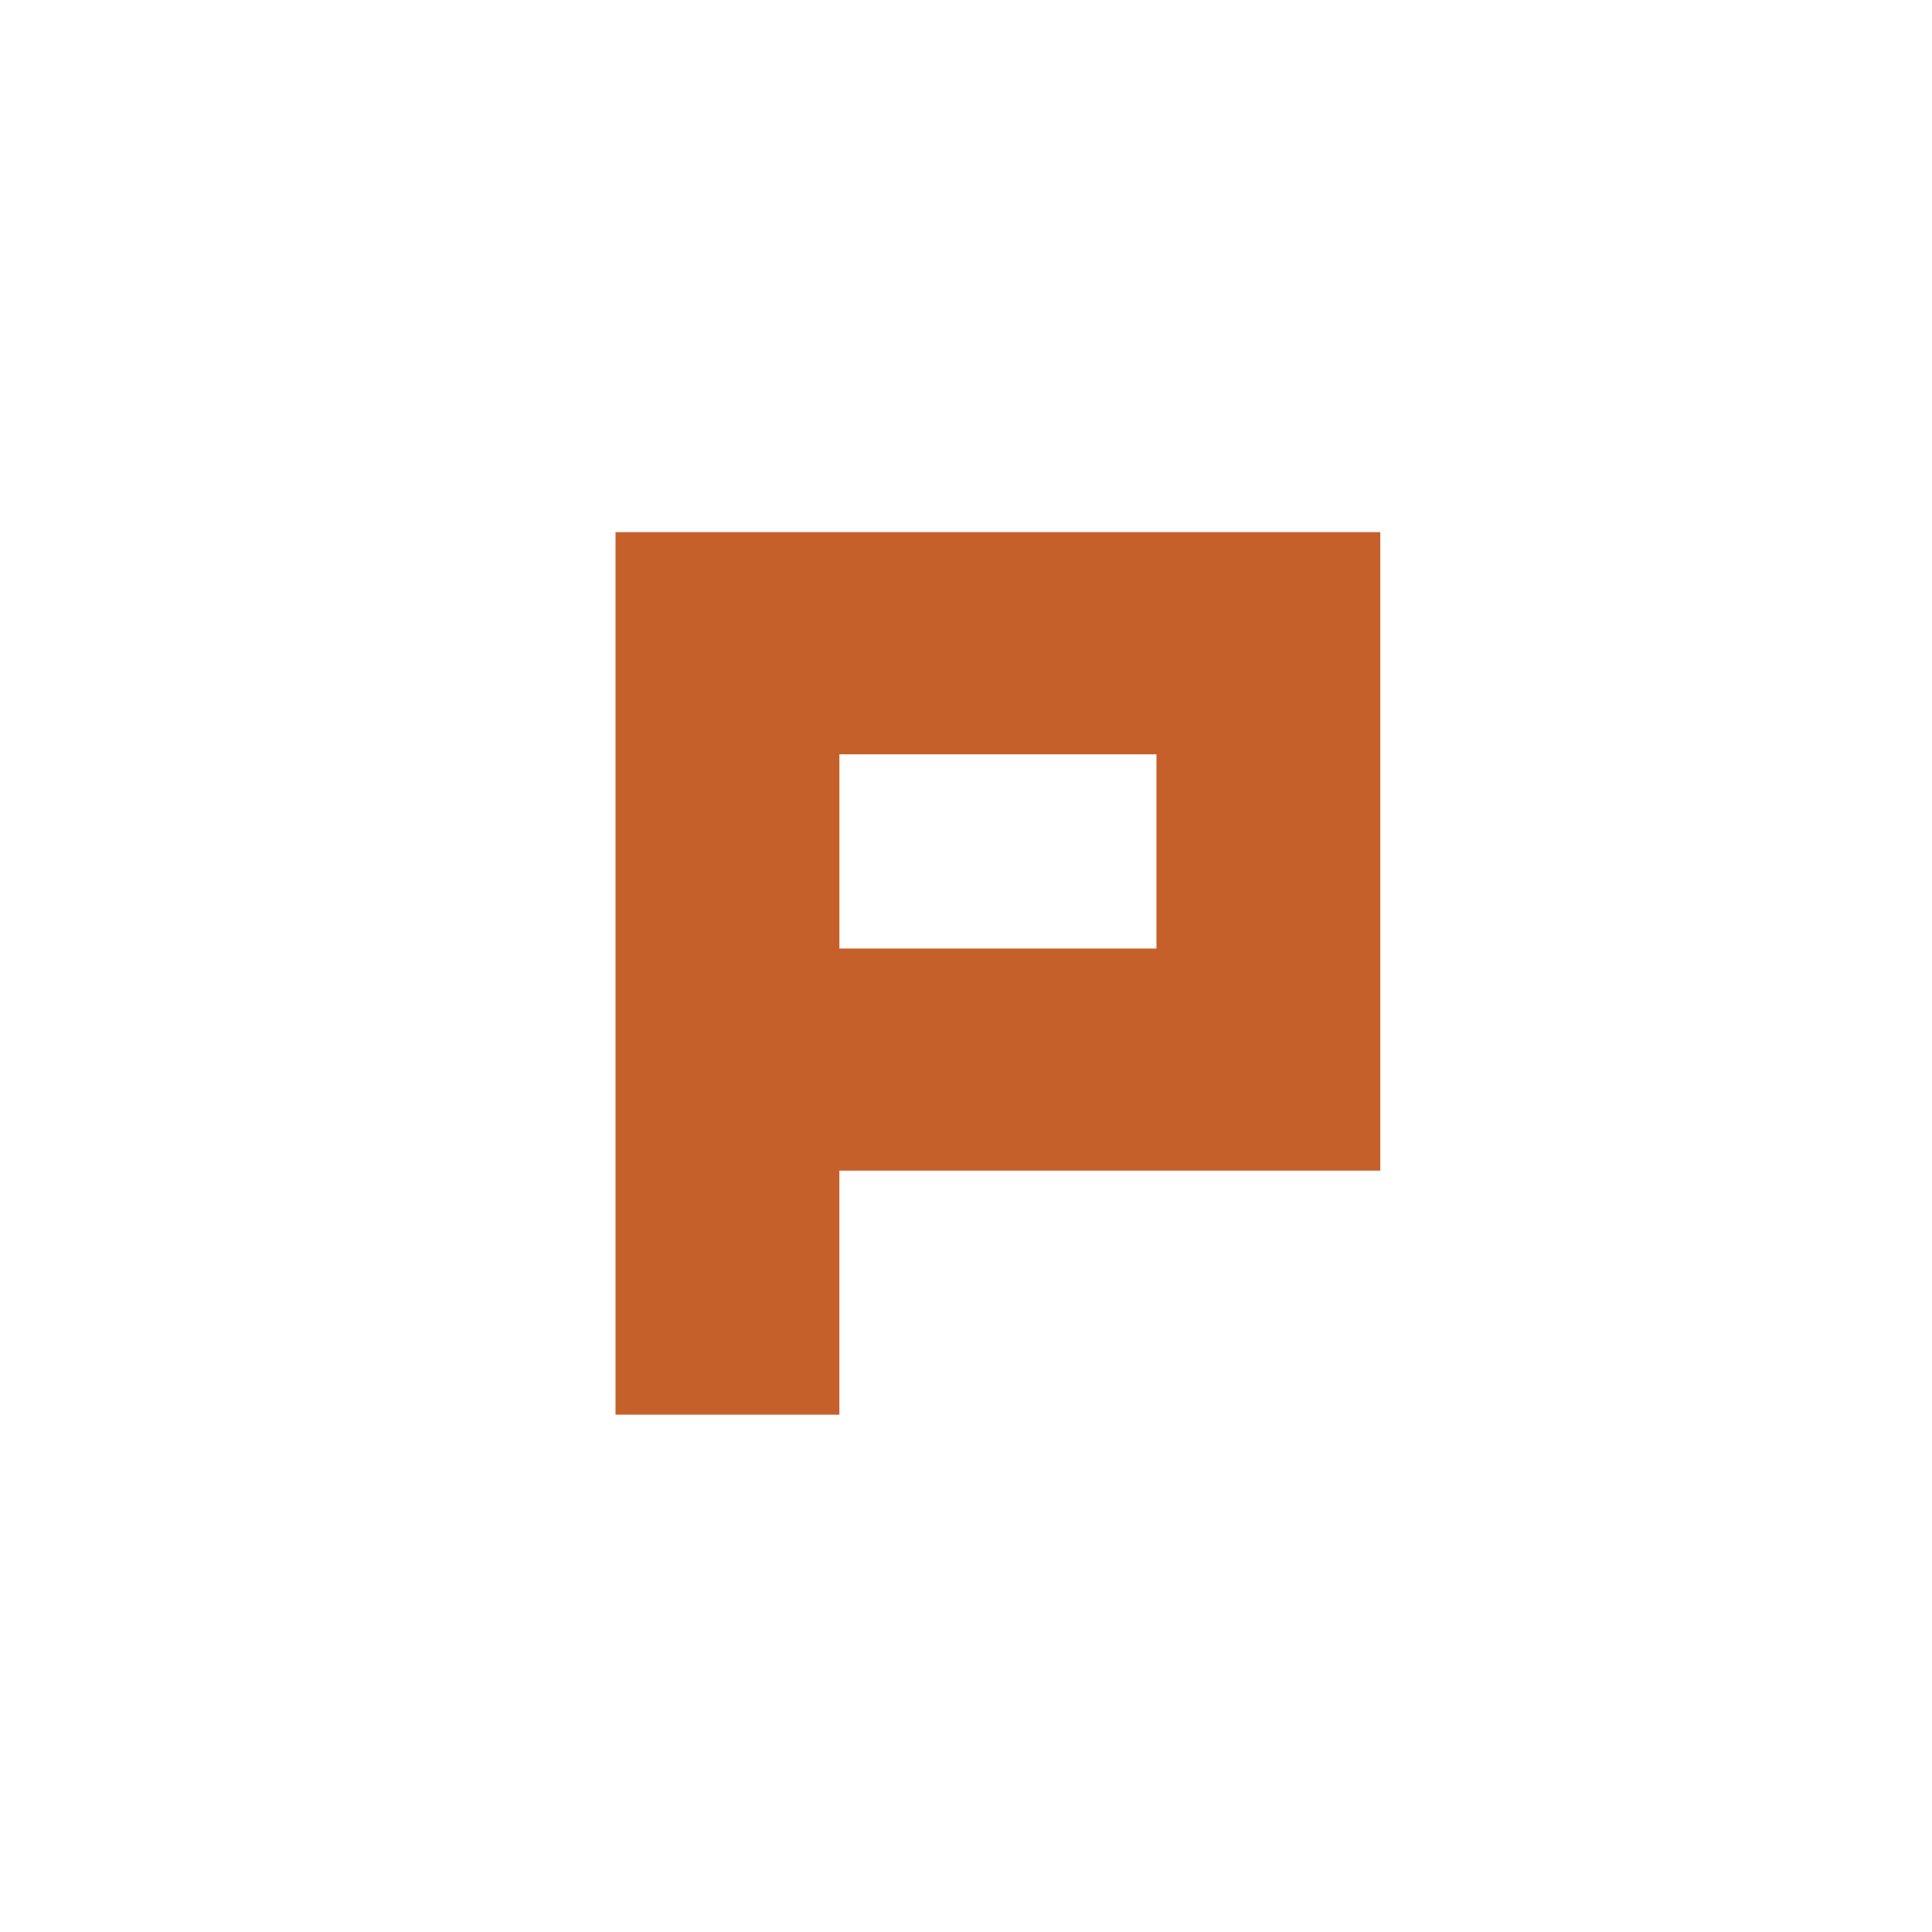 <?xml version="1.0" encoding="utf-8"?>
<!-- Generator: Adobe Illustrator 16.0.3, SVG Export Plug-In . SVG Version: 6.00 Build 0)  -->
<!DOCTYPE svg PUBLIC "-//W3C//DTD SVG 1.1//EN" "http://www.w3.org/Graphics/SVG/1.1/DTD/svg11.dtd">
<svg version="1.1" id="圖層_1" xmlns="http://www.w3.org/2000/svg" xmlns:xlink="http://www.w3.org/1999/xlink" x="0px" y="0px"
	 width="100px" height="100px" viewBox="0 0 100 100" enable-background="new 0 0 100 100" xml:space="preserve">
<g id="facebook" display="none">
	<path display="inline" fill="#110909" d="M62.527,50.384H51.201v30.454H38.148V50.384h-6.29v-9.963h6.29v-6.47
		c0-8.792,3.793-14.02,14.131-14.02h11.914V30.71h-9.73c-2.888-0.005-3.245,1.506-3.245,4.318l-0.017,5.394h13.051L62.527,50.384z"
		/>
</g>
<g id="twitter" display="none">
	<g display="inline">
		<path fill="#FFFFFF" d="M78.896,30.792c-2.119,0.939-4.414,1.59-6.813,1.875c2.453-1.469,4.324-3.797,5.226-6.57
			c-2.297,1.359-4.836,2.35-7.555,2.877c-2.154-2.295-5.244-3.74-8.648-3.74c-6.549,0-11.863,5.313-11.863,11.861
			c0,0.936,0.11,1.833,0.304,2.703c-9.868-0.499-18.604-5.211-24.463-12.395c-1.025,1.748-1.608,3.795-1.608,5.968
			c0,4.113,2.1,7.75,5.277,9.864c-1.943-0.048-3.76-0.595-5.363-1.483V41.9c0,5.752,4.092,10.552,9.51,11.648
			c-0.99,0.265-2.046,0.406-3.121,0.406c-0.76,0-1.5-0.072-2.242-0.212c1.518,4.711,5.891,8.136,11.084,8.242
			c-4.063,3.177-9.183,5.064-14.74,5.064c-0.953,0-1.888-0.053-2.824-0.16c5.26,3.371,11.49,5.332,18.195,5.332
			c21.817,0,33.75-18.074,33.75-33.749l-0.035-1.536C75.295,35.26,77.309,33.178,78.896,30.792L78.896,30.792z"/>
	</g>
</g>
<g id="圖層_3">
	<g>
		<path fill="#C6602B" d="M59.857,27.545H31.859v45.678h11.587V60.591h27.998V27.545H59.857z M59.857,49.095H43.447V39.042h16.411
			V49.095L59.857,49.095z"/>
	</g>
</g>
</svg>
